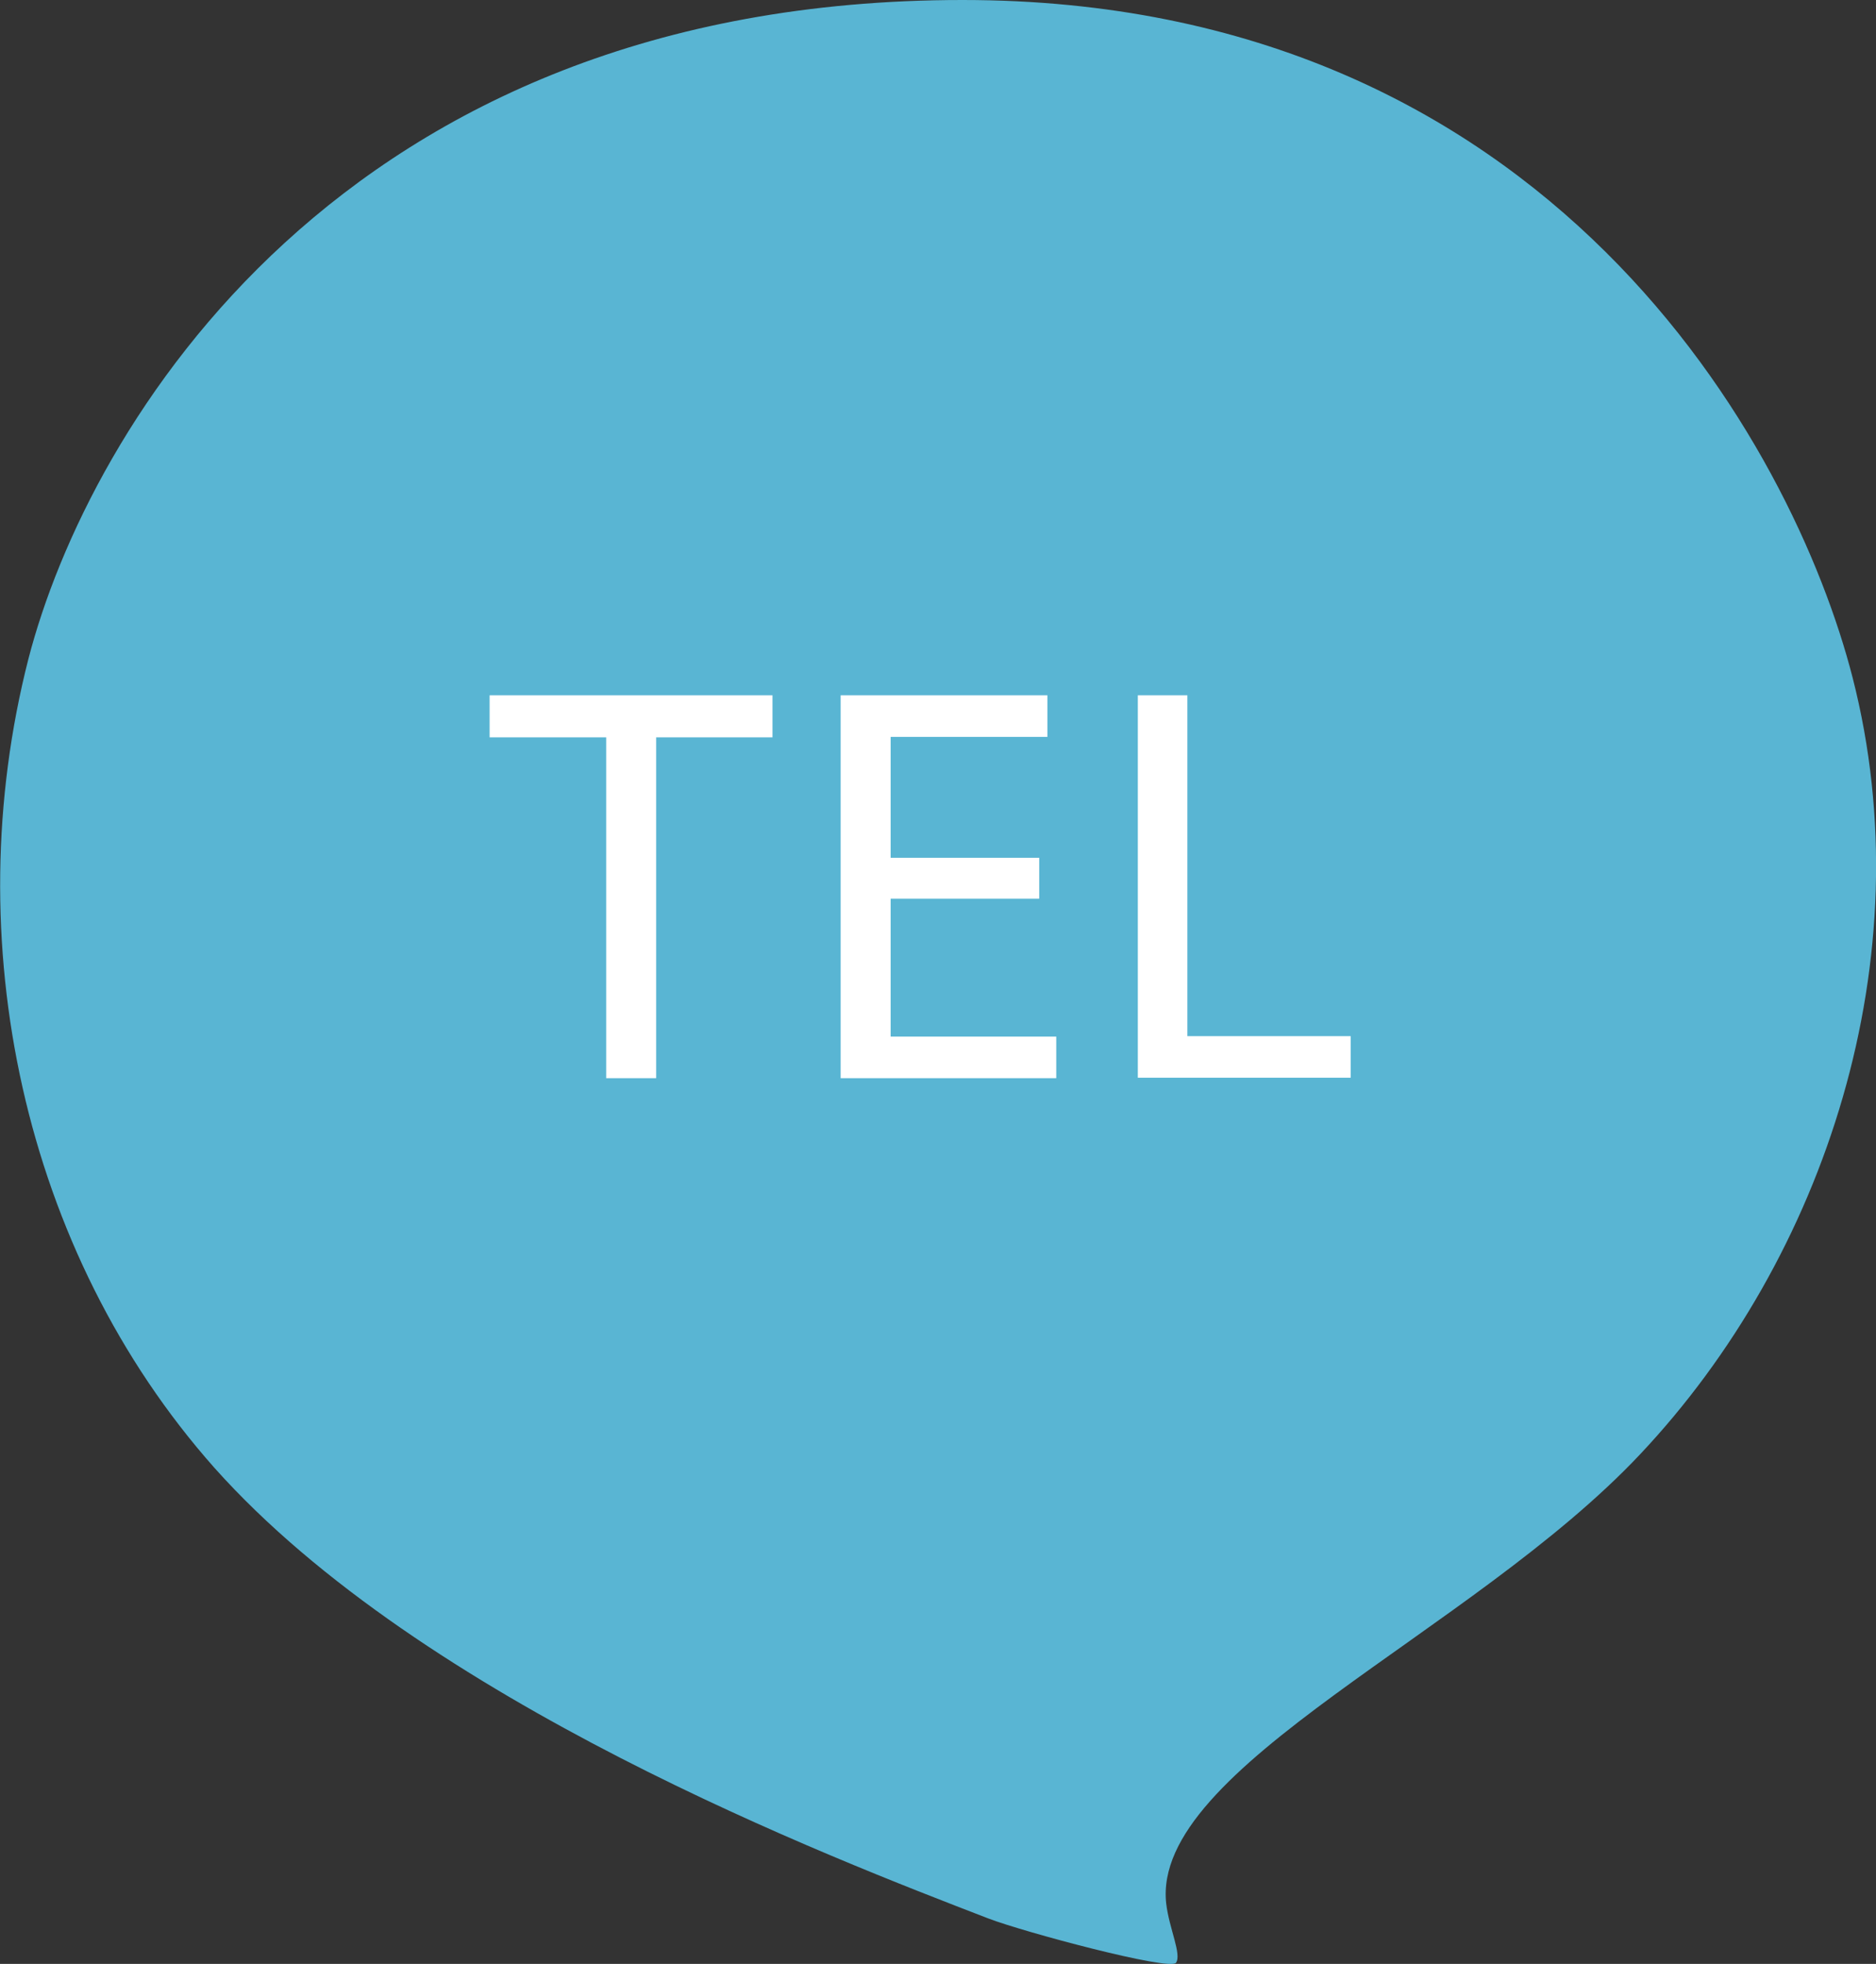 <svg xmlns="http://www.w3.org/2000/svg" viewBox="0 0 82.57 86.43"><rect x="0" y="0" width="82.57" height="86.43" fill="#333333" stroke="none"/><defs><style>.cls-1{fill:#59b5d3;}.cls-2{fill:#fff;}</style></defs><title>アセット 16</title><g id="レイヤー_2" data-name="レイヤー 2"><g id="ヘッダー"><path class="cls-1" d="M81.54,29.82C78.92,19.61,68.21,0,42.37,0,15,0,3.88,18.83,1.25,29-1.91,41.36,1,55.08,9.43,64.59,18.6,74.87,36.55,81.75,43.5,84.43c1.56.6,8,2.32,8.26,1.95s-.3-1.5-.43-2.6c-.68-6,13.45-11.9,20.86-19.78C80.34,55.35,84.7,42.16,81.54,29.82Z"/><path class="cls-2" d="M26.68,32.45H21.55V30.6H34v1.85H28.88v15h-2.2Z"/><path class="cls-2" d="M45.74,39.55H39.2v6.07h7.29v1.83H37V30.6h9.1v1.83H39.2v5.32h6.54Z"/><path class="cls-2" d="M50.08,30.6h2.18v15h7.19v1.83H50.08Z"/></g></g></svg>